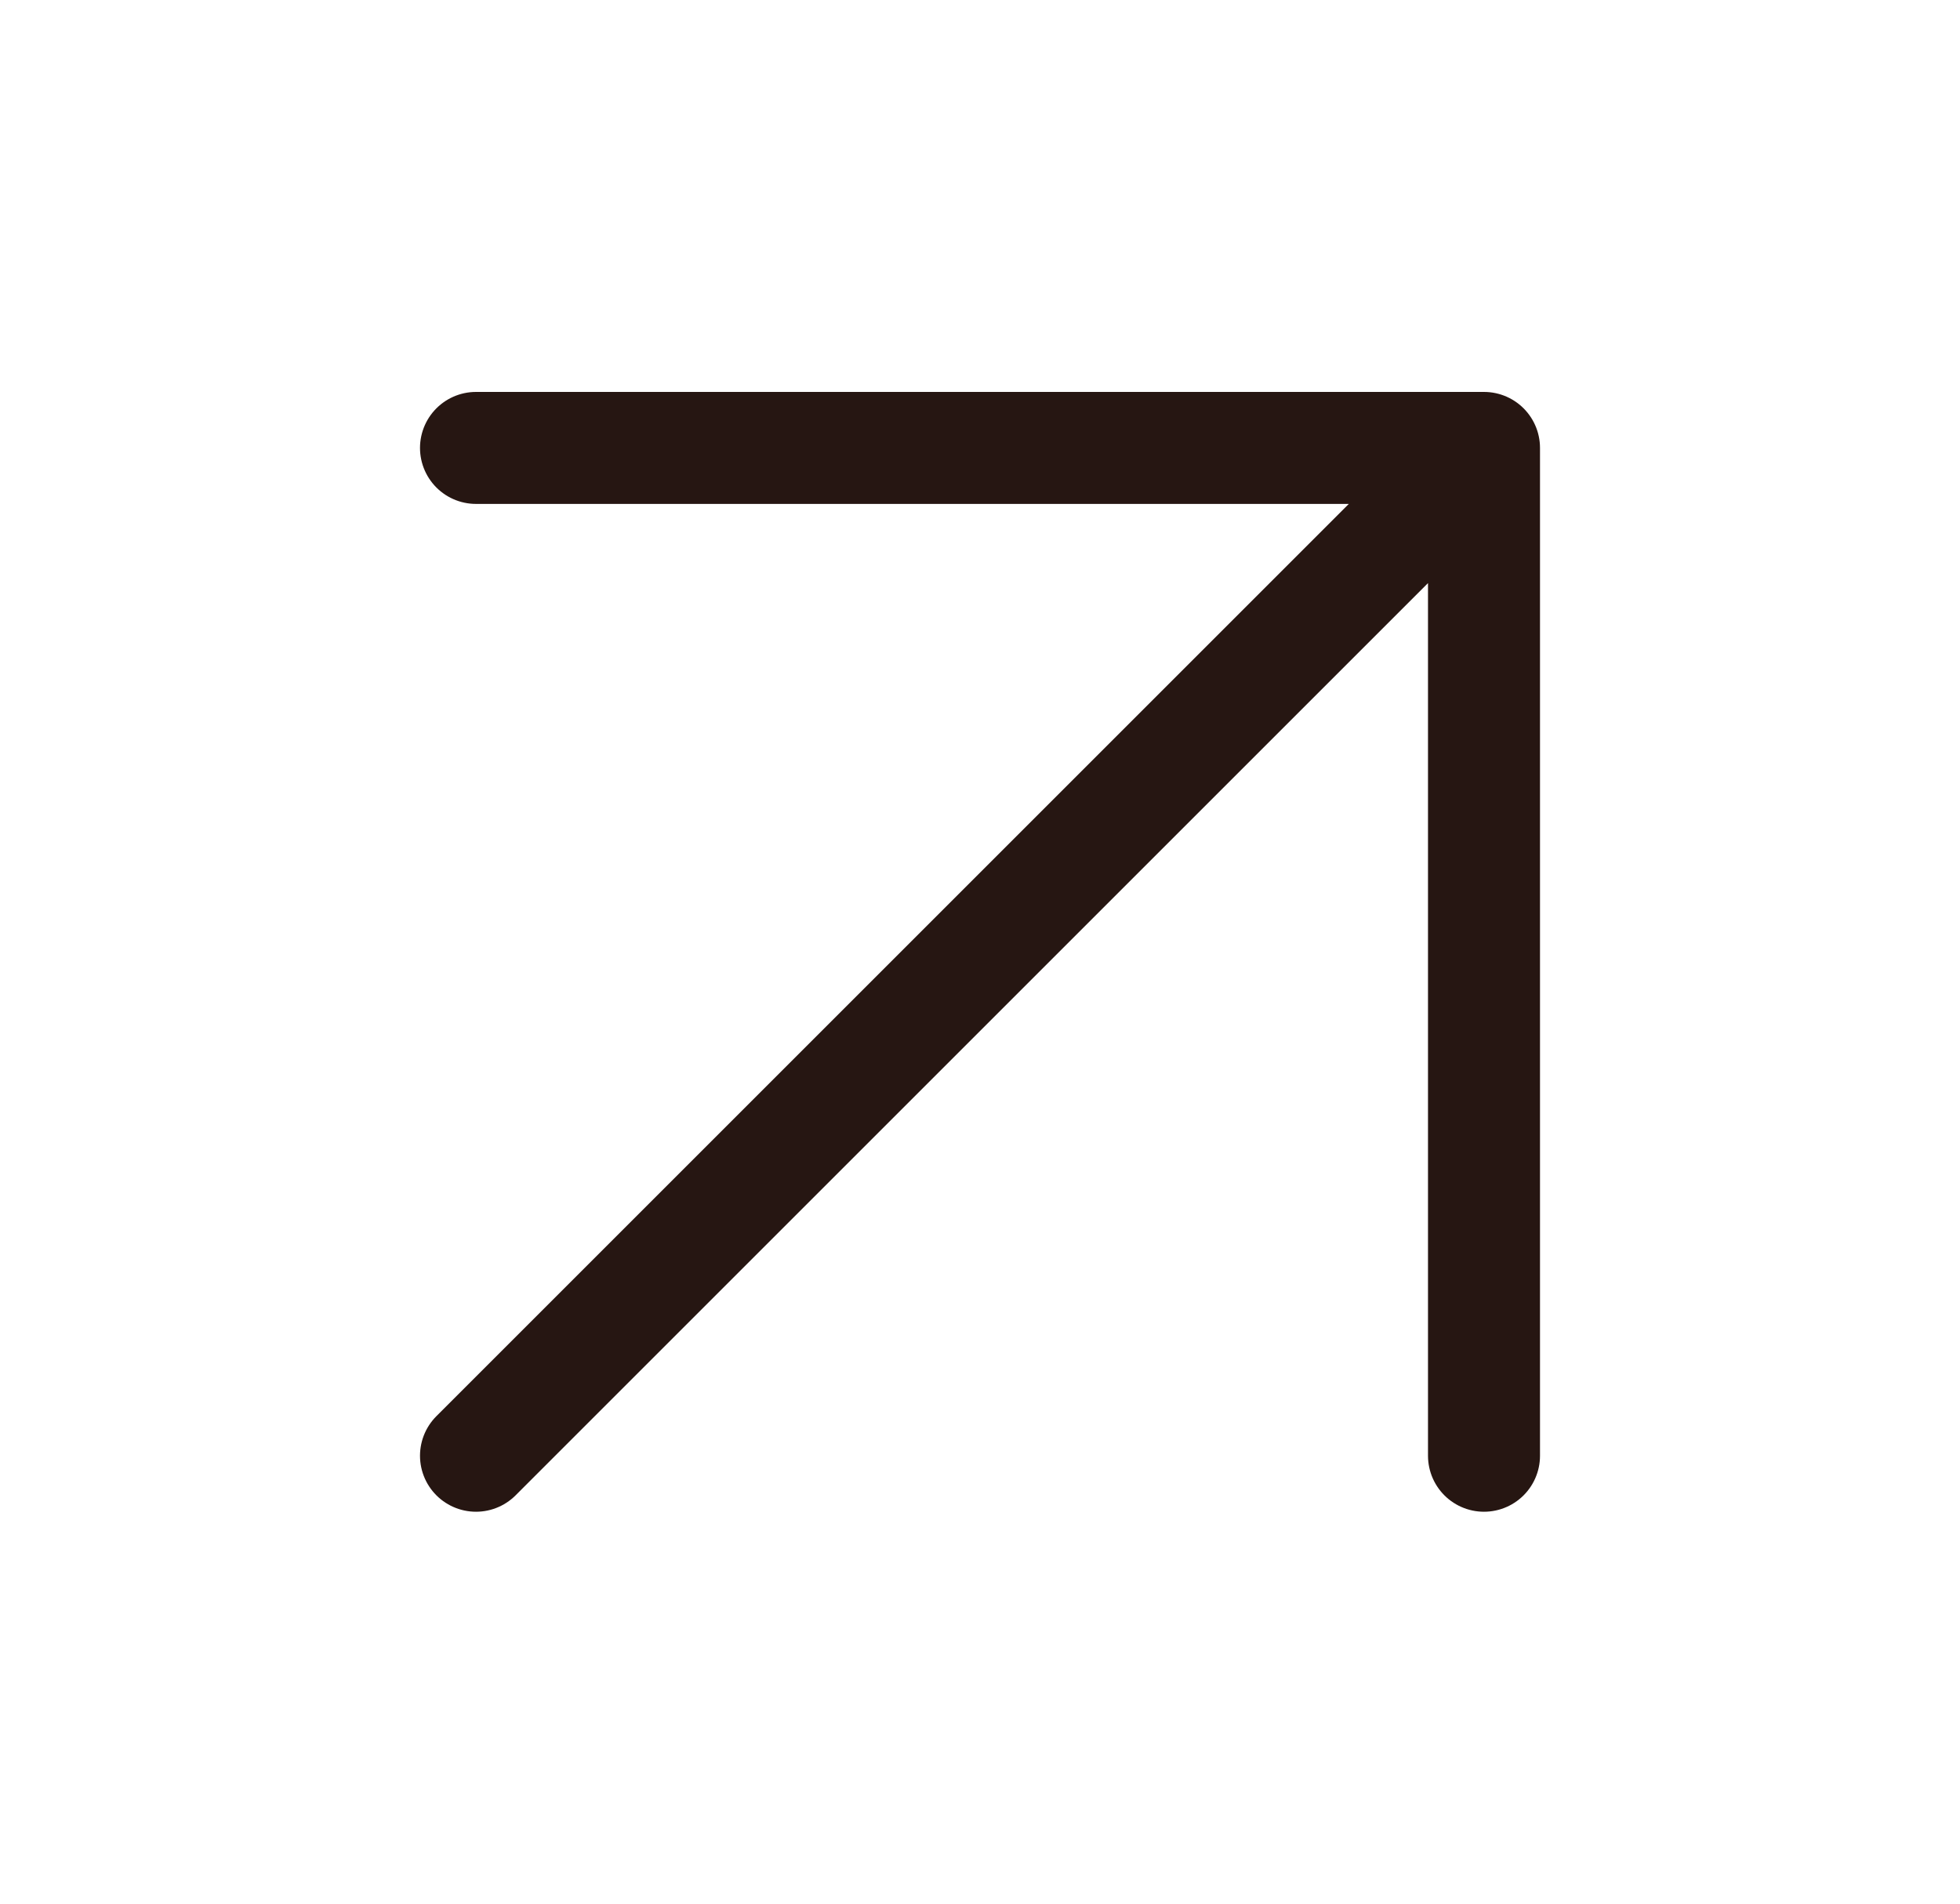<svg width="35" height="34" viewBox="0 0 35 34" fill="none" xmlns="http://www.w3.org/2000/svg">
<path d="M8.5 26L26.5 8M26.5 8H8.5M26.5 8V26" stroke="#261612" stroke-width="2" stroke-linecap="round" stroke-linejoin="round"/>
</svg>
